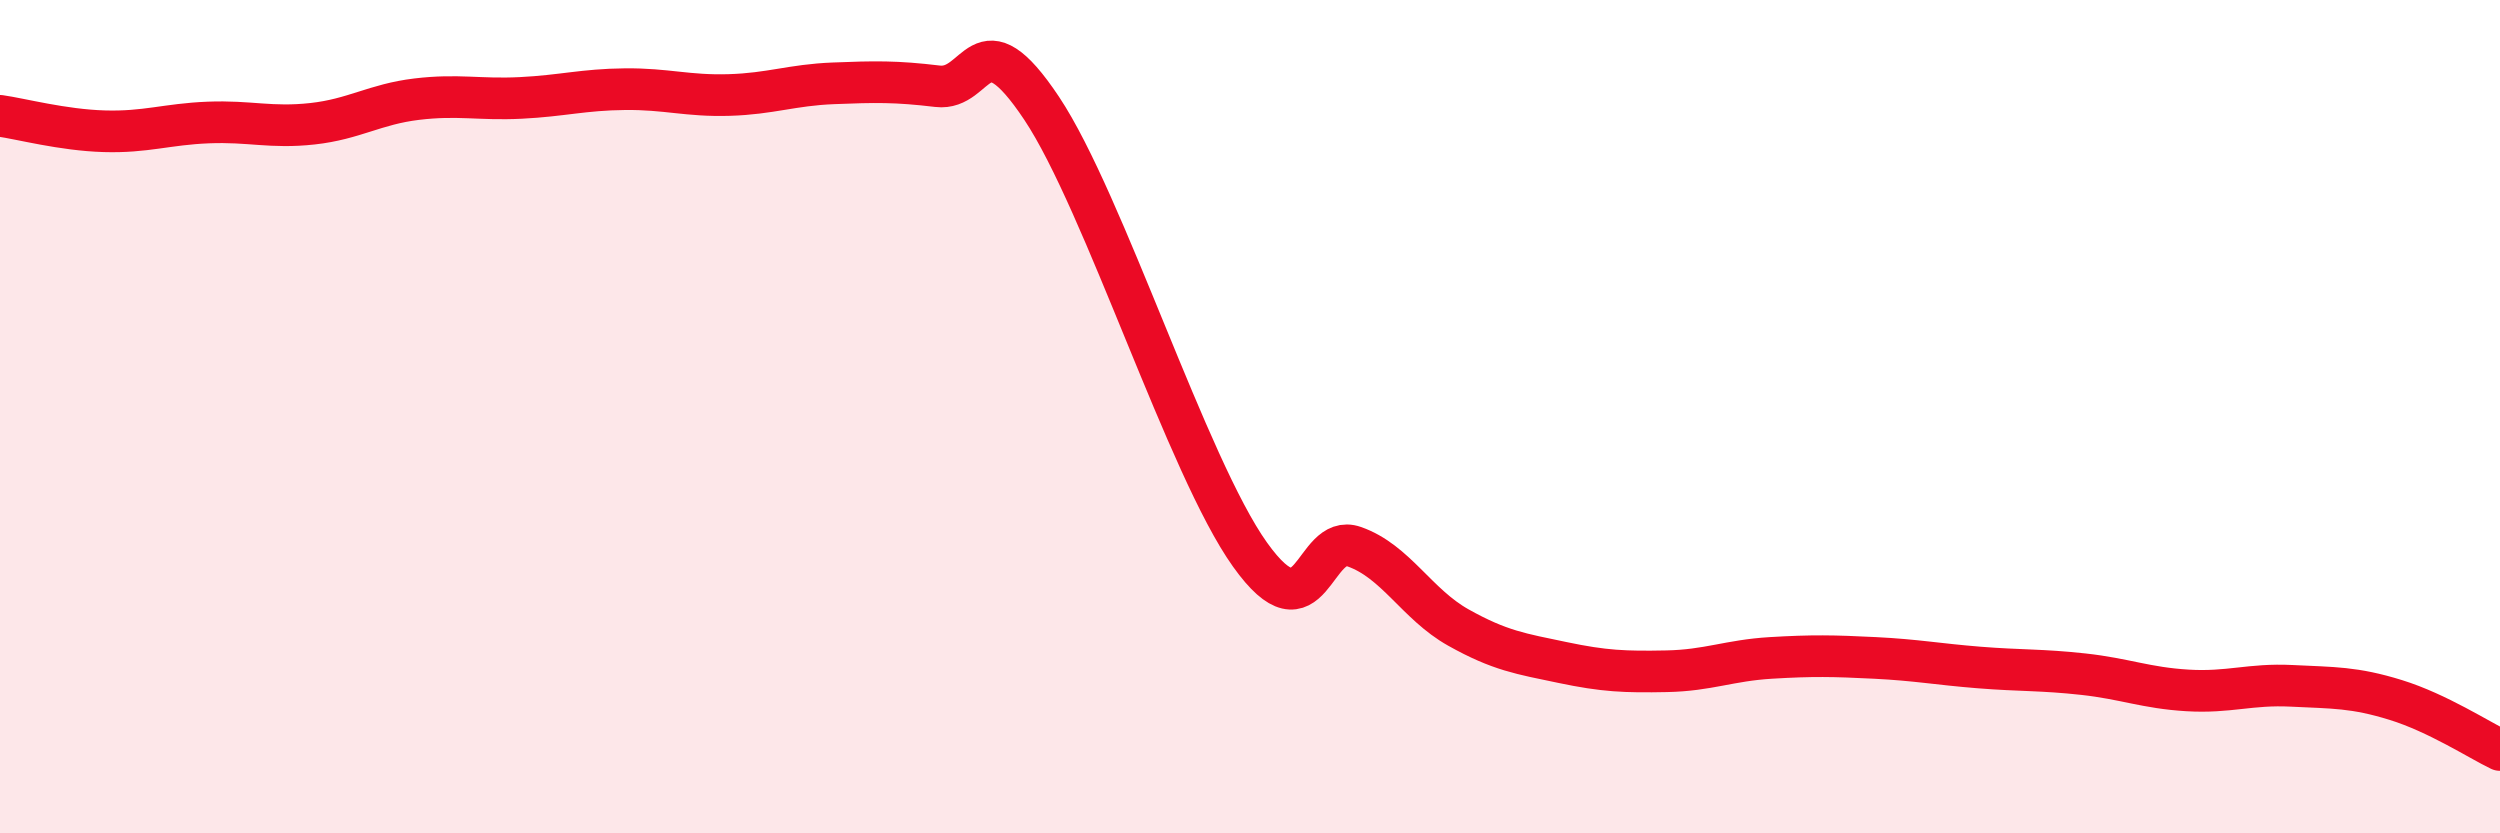 
    <svg width="60" height="20" viewBox="0 0 60 20" xmlns="http://www.w3.org/2000/svg">
      <path
        d="M 0,2.78 C 0.5,2.85 1.5,3.12 2.5,3.15 C 3.5,3.18 4,2.98 5,2.94 C 6,2.9 6.5,3.08 7.5,2.97 C 8.5,2.86 9,2.5 10,2.38 C 11,2.26 11.5,2.4 12.5,2.35 C 13.5,2.3 14,2.15 15,2.14 C 16,2.13 16.5,2.31 17.5,2.28 C 18.5,2.25 19,2.04 20,2 C 21,1.96 21.5,1.95 22.5,2.07 C 23.5,2.19 23.5,0.35 25,2.6 C 26.5,4.85 28.5,11.21 30,13.31 C 31.5,15.41 31.5,12.77 32.5,13.12 C 33.5,13.47 34,14.5 35,15.06 C 36,15.62 36.5,15.69 37.5,15.9 C 38.5,16.11 39,16.13 40,16.11 C 41,16.09 41.5,15.85 42.5,15.79 C 43.5,15.73 44,15.74 45,15.79 C 46,15.84 46.5,15.94 47.5,16.02 C 48.5,16.1 49,16.07 50,16.18 C 51,16.29 51.5,16.51 52.5,16.57 C 53.5,16.63 54,16.41 55,16.46 C 56,16.51 56.5,16.49 57.5,16.8 C 58.5,17.11 59.5,17.76 60,18L60 20L0 20Z"
        fill="#EB0A25"
        opacity="0.1"
        stroke-linecap="round"
        stroke-linejoin="round"
      />
      <path
        d="M 0,2.78 C 0.5,2.85 1.5,3.12 2.5,3.15 C 3.5,3.18 4,2.98 5,2.94 C 6,2.9 6.5,3.08 7.5,2.97 C 8.5,2.86 9,2.5 10,2.38 C 11,2.26 11.5,2.4 12.5,2.35 C 13.5,2.3 14,2.15 15,2.14 C 16,2.13 16.5,2.31 17.5,2.28 C 18.5,2.25 19,2.04 20,2 C 21,1.96 21.5,1.95 22.5,2.07 C 23.5,2.19 23.5,0.35 25,2.6 C 26.5,4.85 28.5,11.21 30,13.31 C 31.5,15.41 31.5,12.77 32.5,13.12 C 33.5,13.47 34,14.5 35,15.06 C 36,15.62 36.5,15.69 37.5,15.9 C 38.5,16.11 39,16.13 40,16.11 C 41,16.09 41.5,15.85 42.5,15.79 C 43.5,15.73 44,15.74 45,15.79 C 46,15.84 46.5,15.94 47.5,16.02 C 48.5,16.1 49,16.07 50,16.18 C 51,16.29 51.5,16.51 52.5,16.57 C 53.5,16.63 54,16.41 55,16.46 C 56,16.51 56.5,16.49 57.5,16.8 C 58.5,17.11 59.5,17.76 60,18"
        stroke="#EB0A25"
        stroke-width="1"
        fill="none"
        stroke-linecap="round"
        stroke-linejoin="round"
      />
    </svg>
  